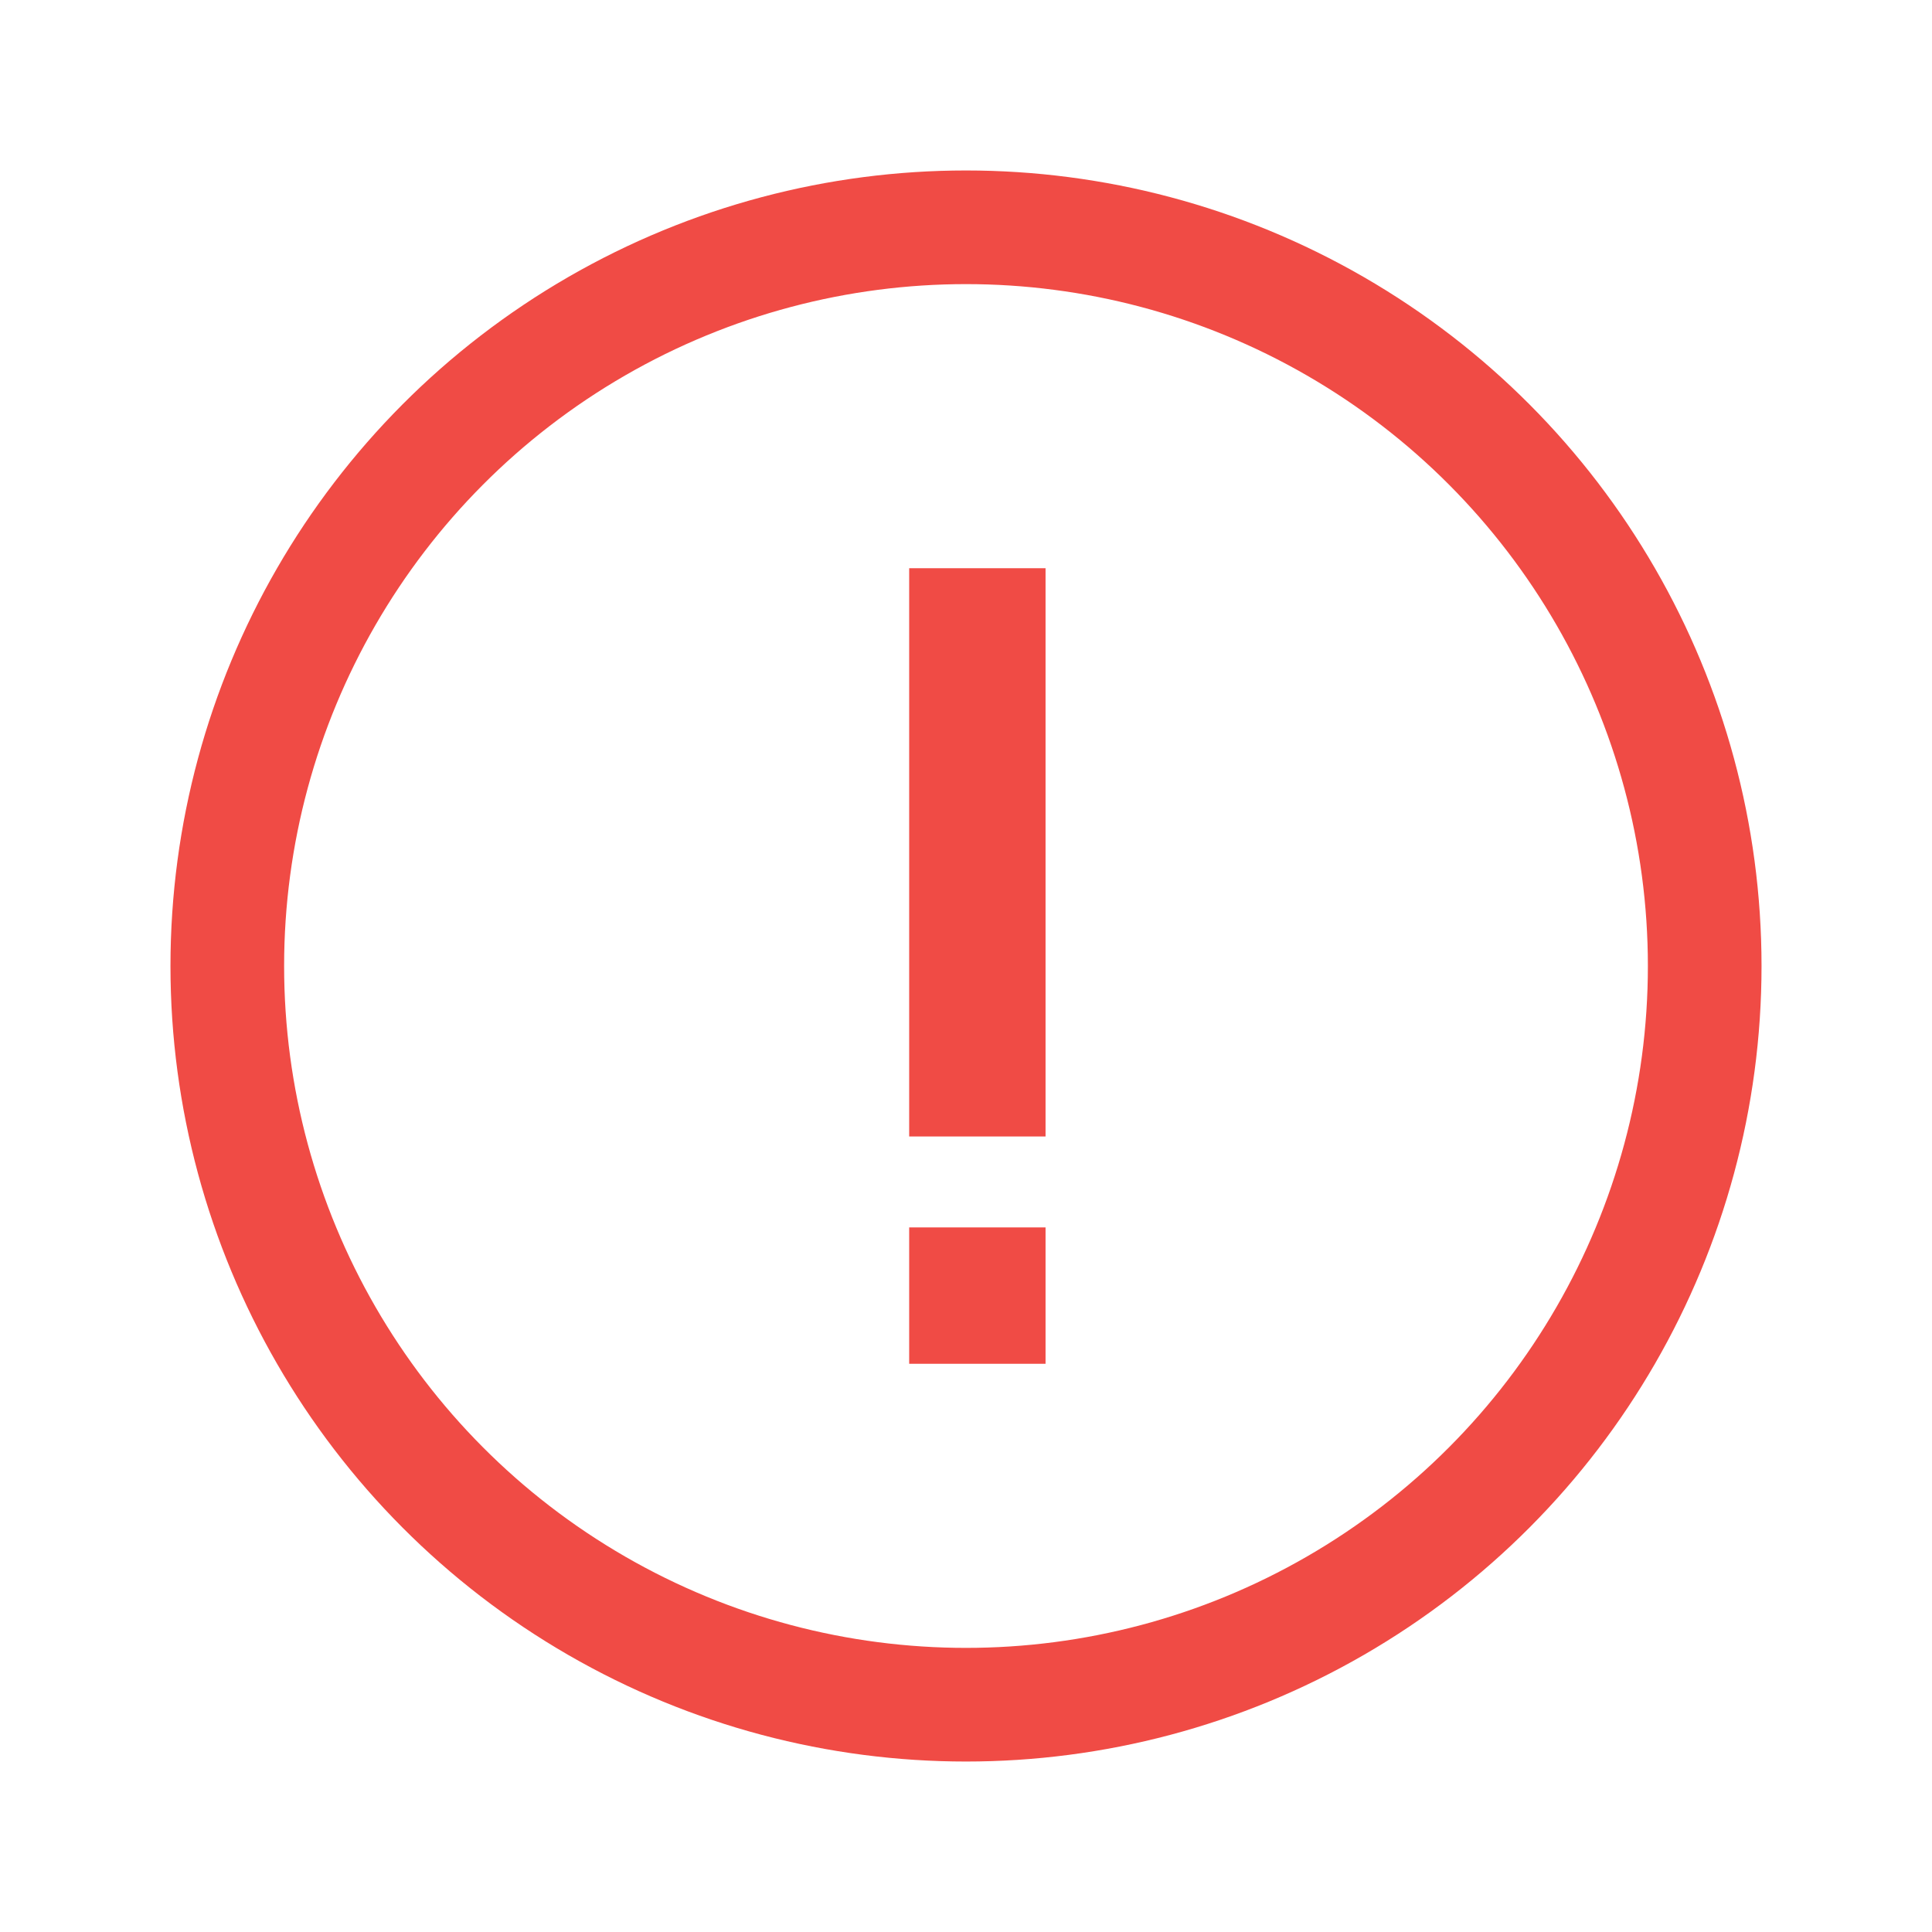 <svg width="17" height="17" viewBox="0 0 17 17" xmlns="http://www.w3.org/2000/svg">
    <g transform="matrix(1 0 0 -1 0 17)" fill="none" fill-rule="evenodd">
        <circle stroke="#F04B45" cx="8.5" cy="8.5" r="6.5"/>
        <path fill="#F04B45" d="M8 7h1.2v5H8zM8 5h1.2v1.2H8z"/>
    </g>
</svg>
